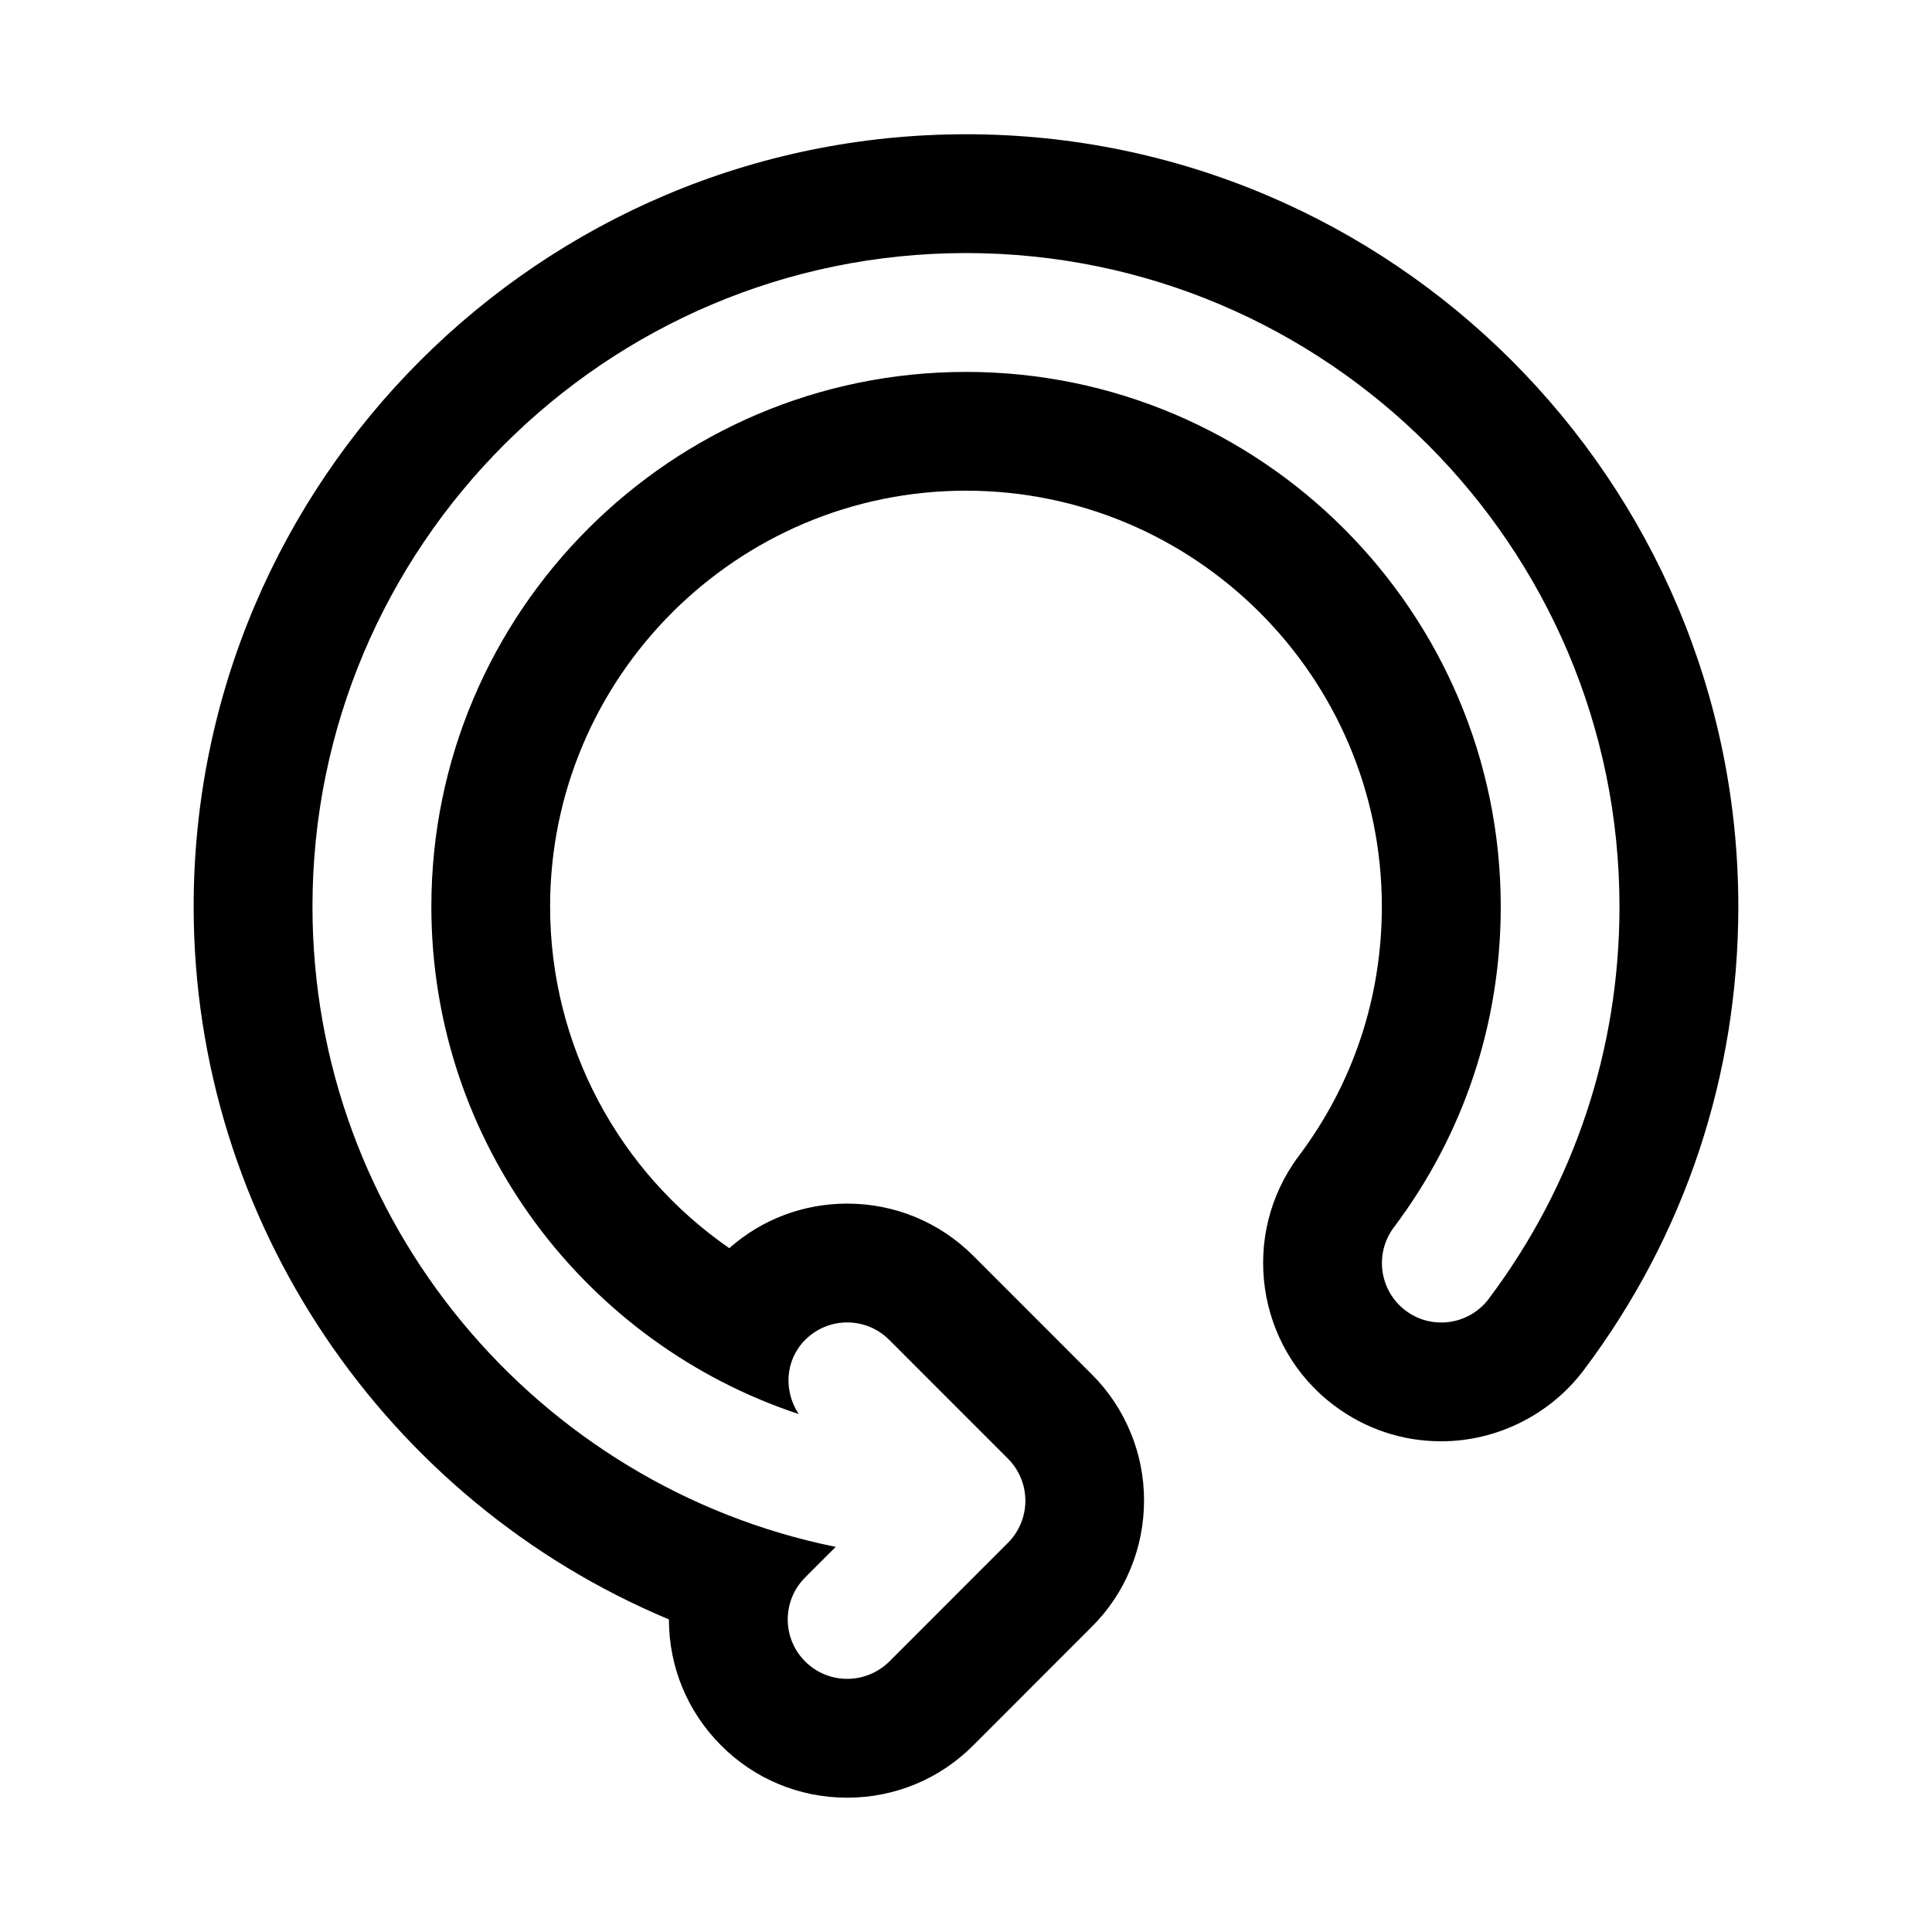 <?xml version="1.0" encoding="UTF-8"?>
<!-- Uploaded to: ICON Repo, www.svgrepo.com, Generator: ICON Repo Mixer Tools -->
<svg fill="#000000" width="800px" height="800px" version="1.1" viewBox="144 144 512 512" xmlns="http://www.w3.org/2000/svg">
 <path d="m400 179.58c-112.86 0-204.68 91.82-204.68 204.67 0 83.477 51.105 157.61 125.95 188.91 0 12.625 4.914 24.48 13.84 33.41 8.91 8.926 20.781 13.836 33.395 13.836 12.609 0 24.48-4.914 33.395-13.84l31.41-31.426c4.441-4.41 7.918-9.605 10.281-15.367 4.785-11.508 4.785-24.703 0.031-36.133-2.394-5.824-5.871-11.02-10.25-15.383l-31.473-31.488c-8.914-8.891-20.785-13.801-33.395-13.801-11.617 0-22.609 4.172-31.234 11.809-29.254-20.219-47.488-53.707-47.488-90.531 0-60.773 49.453-110.21 110.21-110.21 60.758 0 110.21 49.438 110.21 110.21 0 24.09-7.606 46.949-22.027 66.125-15.617 20.828-11.398 50.492 9.367 66.078 8.25 6.219 18.074 9.508 28.387 9.508h0.016c14.738 0 28.859-7.039 37.77-18.863 26.801-35.641 40.957-78.117 40.957-122.85 0-112.85-91.82-204.67-204.67-204.67zm138.55 308.61c-5.242 6.941-15.113 8.359-22.043 3.133-6.941-5.227-8.344-15.082-3.133-22.043 18.547-24.656 28.34-54.066 28.34-85.02 0-78.121-63.559-141.7-141.7-141.7s-141.7 63.574-141.7 141.7c0 62.645 40.902 115.81 97.359 134.48-4.047-6.109-3.652-14.281 1.715-19.664 6.156-6.156 16.105-6.156 22.262 0l31.473 31.488c1.465 1.449 2.613 3.195 3.418 5.133 1.59 3.84 1.59 8.172 0 12.027-0.805 1.938-1.953 3.668-3.418 5.133l-31.473 31.488c-3.086 3.027-7.117 4.57-11.145 4.57-4.031 0-8.062-1.543-11.133-4.613-6.156-6.156-6.156-16.105 0-22.262l8.094-8.094c-79.004-16.039-138.66-86.023-138.66-169.7 0-95.488 77.699-173.18 173.19-173.18s173.18 77.695 173.18 173.18c0 37.832-11.98 73.793-34.637 103.94z"/>
</svg>
